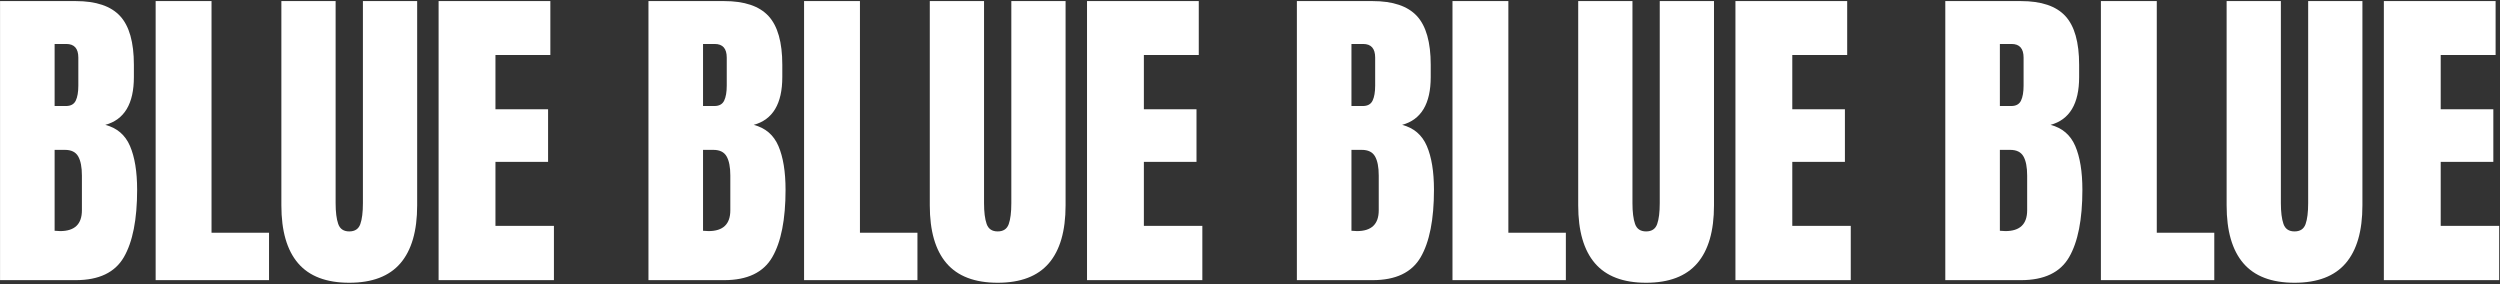 <svg 
 xmlns="http://www.w3.org/2000/svg"
 xmlns:xlink="http://www.w3.org/1999/xlink"
 width="1416px" height="161px">
<rect width="100%" height="100%" fill="#333333" stroke="none"/>
<path fill-rule="evenodd"  fill="rgb(255, 255, 255)"
 d="M1415.536,127.945 L1415.536,158.673 L1350.216,158.673 L1350.216,0.617 L1413.512,0.617 L1413.512,31.161 L1382.416,31.161 L1382.416,61.889 L1412.224,61.889 L1412.224,91.697 L1382.416,91.697 L1382.416,127.945 L1415.536,127.945 ZM1299.616,160.145 C1286.612,160.145 1276.952,156.465 1270.636,149.105 C1264.316,141.745 1261.160,130.828 1261.160,116.353 L1261.160,0.617 L1291.888,0.617 L1291.888,115.065 C1291.888,120.096 1292.377,124.020 1293.360,126.841 C1294.340,129.664 1296.425,131.073 1299.616,131.073 C1302.804,131.073 1304.889,129.693 1305.872,126.933 C1306.852,124.173 1307.344,120.217 1307.344,115.065 L1307.344,0.617 L1338.072,0.617 L1338.072,116.353 C1338.072,130.828 1334.912,141.745 1328.596,149.105 C1322.277,156.465 1312.617,160.145 1299.616,160.145 ZM1189.952,0.617 L1221.600,0.617 L1221.600,131.809 L1254.168,131.809 L1254.168,158.673 L1189.952,158.673 L1189.952,0.617 ZM1179.464,107.521 C1179.464,124.328 1176.948,137.053 1171.920,145.701 C1166.889,154.349 1157.812,158.673 1144.688,158.673 L1101.816,158.673 L1101.816,0.617 L1144.688,0.617 C1156.217,0.617 1164.589,3.440 1169.804,9.081 C1175.016,14.724 1177.624,23.924 1177.624,36.681 L1177.624,43.673 C1177.624,58.761 1172.225,67.777 1161.432,70.721 C1168.056,72.440 1172.716,76.425 1175.416,82.681 C1178.113,88.937 1179.464,97.217 1179.464,107.521 ZM1146.160,32.633 C1146.160,27.481 1143.889,24.905 1139.352,24.905 L1132.728,24.905 L1132.728,60.049 L1139.168,60.049 C1141.865,60.049 1143.705,59.037 1144.688,57.013 C1145.668,54.989 1146.160,52.137 1146.160,48.457 L1146.160,32.633 ZM1148.184,99.425 C1148.184,94.641 1147.477,91.024 1146.068,88.569 C1144.656,86.116 1142.172,84.889 1138.616,84.889 L1132.728,84.889 L1132.728,130.705 L1135.856,130.889 C1144.073,130.889 1148.184,126.964 1148.184,119.113 L1148.184,99.425 ZM982.952,0.617 L1046.248,0.617 L1046.248,31.161 L1015.152,31.161 L1015.152,61.889 L1044.960,61.889 L1044.960,91.697 L1015.152,91.697 L1015.152,127.945 L1048.272,127.945 L1048.272,158.673 L982.952,158.673 L982.952,0.617 ZM932.352,160.145 C919.348,160.145 909.688,156.465 903.372,149.105 C897.053,141.745 893.896,130.828 893.896,116.353 L893.896,0.617 L924.624,0.617 L924.624,115.065 C924.624,120.096 925.113,124.020 926.096,126.841 C927.076,129.664 929.161,131.073 932.352,131.073 C935.540,131.073 937.625,129.693 938.608,126.933 C939.588,124.173 940.080,120.217 940.080,115.065 L940.080,0.617 L970.808,0.617 L970.808,116.353 C970.808,130.828 967.648,141.745 961.332,149.105 C955.013,156.465 945.353,160.145 932.352,160.145 ZM822.688,0.617 L854.336,0.617 L854.336,131.809 L886.904,131.809 L886.904,158.673 L822.688,158.673 L822.688,0.617 ZM812.200,107.521 C812.200,124.328 809.684,137.053 804.656,145.701 C799.625,154.349 790.548,158.673 777.424,158.673 L734.552,158.673 L734.552,0.617 L777.424,0.617 C788.953,0.617 797.325,3.440 802.540,9.081 C807.752,14.724 810.360,23.924 810.360,36.681 L810.360,43.673 C810.360,58.761 804.961,67.777 794.168,70.721 C800.792,72.440 805.452,76.425 808.152,82.681 C810.849,88.937 812.200,97.217 812.200,107.521 ZM778.896,32.633 C778.896,27.481 776.625,24.905 772.088,24.905 L765.464,24.905 L765.464,60.049 L771.904,60.049 C774.601,60.049 776.441,59.037 777.424,57.013 C778.404,54.989 778.896,52.137 778.896,48.457 L778.896,32.633 ZM780.920,99.425 C780.920,94.641 780.213,91.024 778.804,88.569 C777.392,86.116 774.908,84.889 771.352,84.889 L765.464,84.889 L765.464,130.705 L768.592,130.889 C776.809,130.889 780.920,126.964 780.920,119.113 L780.920,99.425 ZM615.688,0.617 L678.984,0.617 L678.984,31.161 L647.888,31.161 L647.888,61.889 L677.696,61.889 L677.696,91.697 L647.888,91.697 L647.888,127.945 L681.008,127.945 L681.008,158.673 L615.688,158.673 L615.688,0.617 ZM565.088,160.145 C552.084,160.145 542.424,156.465 536.108,149.105 C529.789,141.745 526.632,130.828 526.632,116.353 L526.632,0.617 L557.360,0.617 L557.360,115.065 C557.360,120.096 557.849,124.020 558.832,126.841 C559.812,129.664 561.897,131.073 565.088,131.073 C568.276,131.073 570.361,129.693 571.344,126.933 C572.324,124.173 572.816,120.217 572.816,115.065 L572.816,0.617 L603.544,0.617 L603.544,116.353 C603.544,130.828 600.384,141.745 594.068,149.105 C587.749,156.465 578.089,160.145 565.088,160.145 ZM455.424,0.617 L487.072,0.617 L487.072,131.809 L519.640,131.809 L519.640,158.673 L455.424,158.673 L455.424,0.617 ZM444.936,107.521 C444.936,124.328 442.420,137.053 437.392,145.701 C432.361,154.349 423.284,158.673 410.160,158.673 L367.288,158.673 L367.288,0.617 L410.160,0.617 C421.689,0.617 430.061,3.440 435.276,9.081 C440.488,14.724 443.096,23.924 443.096,36.681 L443.096,43.673 C443.096,58.761 437.697,67.777 426.904,70.721 C433.528,72.440 438.188,76.425 440.888,82.681 C443.585,88.937 444.936,97.217 444.936,107.521 ZM411.632,32.633 C411.632,27.481 409.361,24.905 404.824,24.905 L398.200,24.905 L398.200,60.049 L404.640,60.049 C407.337,60.049 409.177,59.037 410.160,57.013 C411.140,54.989 411.632,52.137 411.632,48.457 L411.632,32.633 ZM413.656,99.425 C413.656,94.641 412.949,91.024 411.540,88.569 C410.128,86.116 407.644,84.889 404.088,84.889 L398.200,84.889 L398.200,130.705 L401.328,130.889 C409.545,130.889 413.656,126.964 413.656,119.113 L413.656,99.425 ZM248.424,0.617 L311.720,0.617 L311.720,31.161 L280.624,31.161 L280.624,61.889 L310.432,61.889 L310.432,91.697 L280.624,91.697 L280.624,127.945 L313.744,127.945 L313.744,158.673 L248.424,158.673 L248.424,0.617 ZM197.824,160.145 C184.820,160.145 175.160,156.465 168.844,149.105 C162.525,141.745 159.368,130.828 159.368,116.353 L159.368,0.617 L190.096,0.617 L190.096,115.065 C190.096,120.096 190.585,124.020 191.568,126.841 C192.548,129.664 194.633,131.073 197.824,131.073 C201.012,131.073 203.097,129.693 204.080,126.933 C205.060,124.173 205.552,120.217 205.552,115.065 L205.552,0.617 L236.280,0.617 L236.280,116.353 C236.280,130.828 233.120,141.745 226.804,149.105 C220.485,156.465 210.825,160.145 197.824,160.145 ZM88.160,0.617 L119.808,0.617 L119.808,131.809 L152.376,131.809 L152.376,158.673 L88.160,158.673 L88.160,0.617 ZM77.672,107.521 C77.672,124.328 75.156,137.053 70.128,145.701 C65.097,154.349 56.020,158.673 42.896,158.673 L0.024,158.673 L0.024,0.617 L42.896,0.617 C54.425,0.617 62.797,3.440 68.012,9.081 C73.224,14.724 75.832,23.924 75.832,36.681 L75.832,43.673 C75.832,58.761 70.433,67.777 59.640,70.721 C66.264,72.440 70.924,76.425 73.624,82.681 C76.321,88.937 77.672,97.217 77.672,107.521 ZM44.368,32.633 C44.368,27.481 42.097,24.905 37.560,24.905 L30.936,24.905 L30.936,60.049 L37.376,60.049 C40.073,60.049 41.913,59.037 42.896,57.013 C43.876,54.989 44.368,52.137 44.368,48.457 L44.368,32.633 ZM46.392,99.425 C46.392,94.641 45.685,91.024 44.276,88.569 C42.864,86.116 40.380,84.889 36.824,84.889 L30.936,84.889 L30.936,130.705 L34.064,130.889 C42.281,130.889 46.392,126.964 46.392,119.113 L46.392,99.425 Z"/>
</svg>